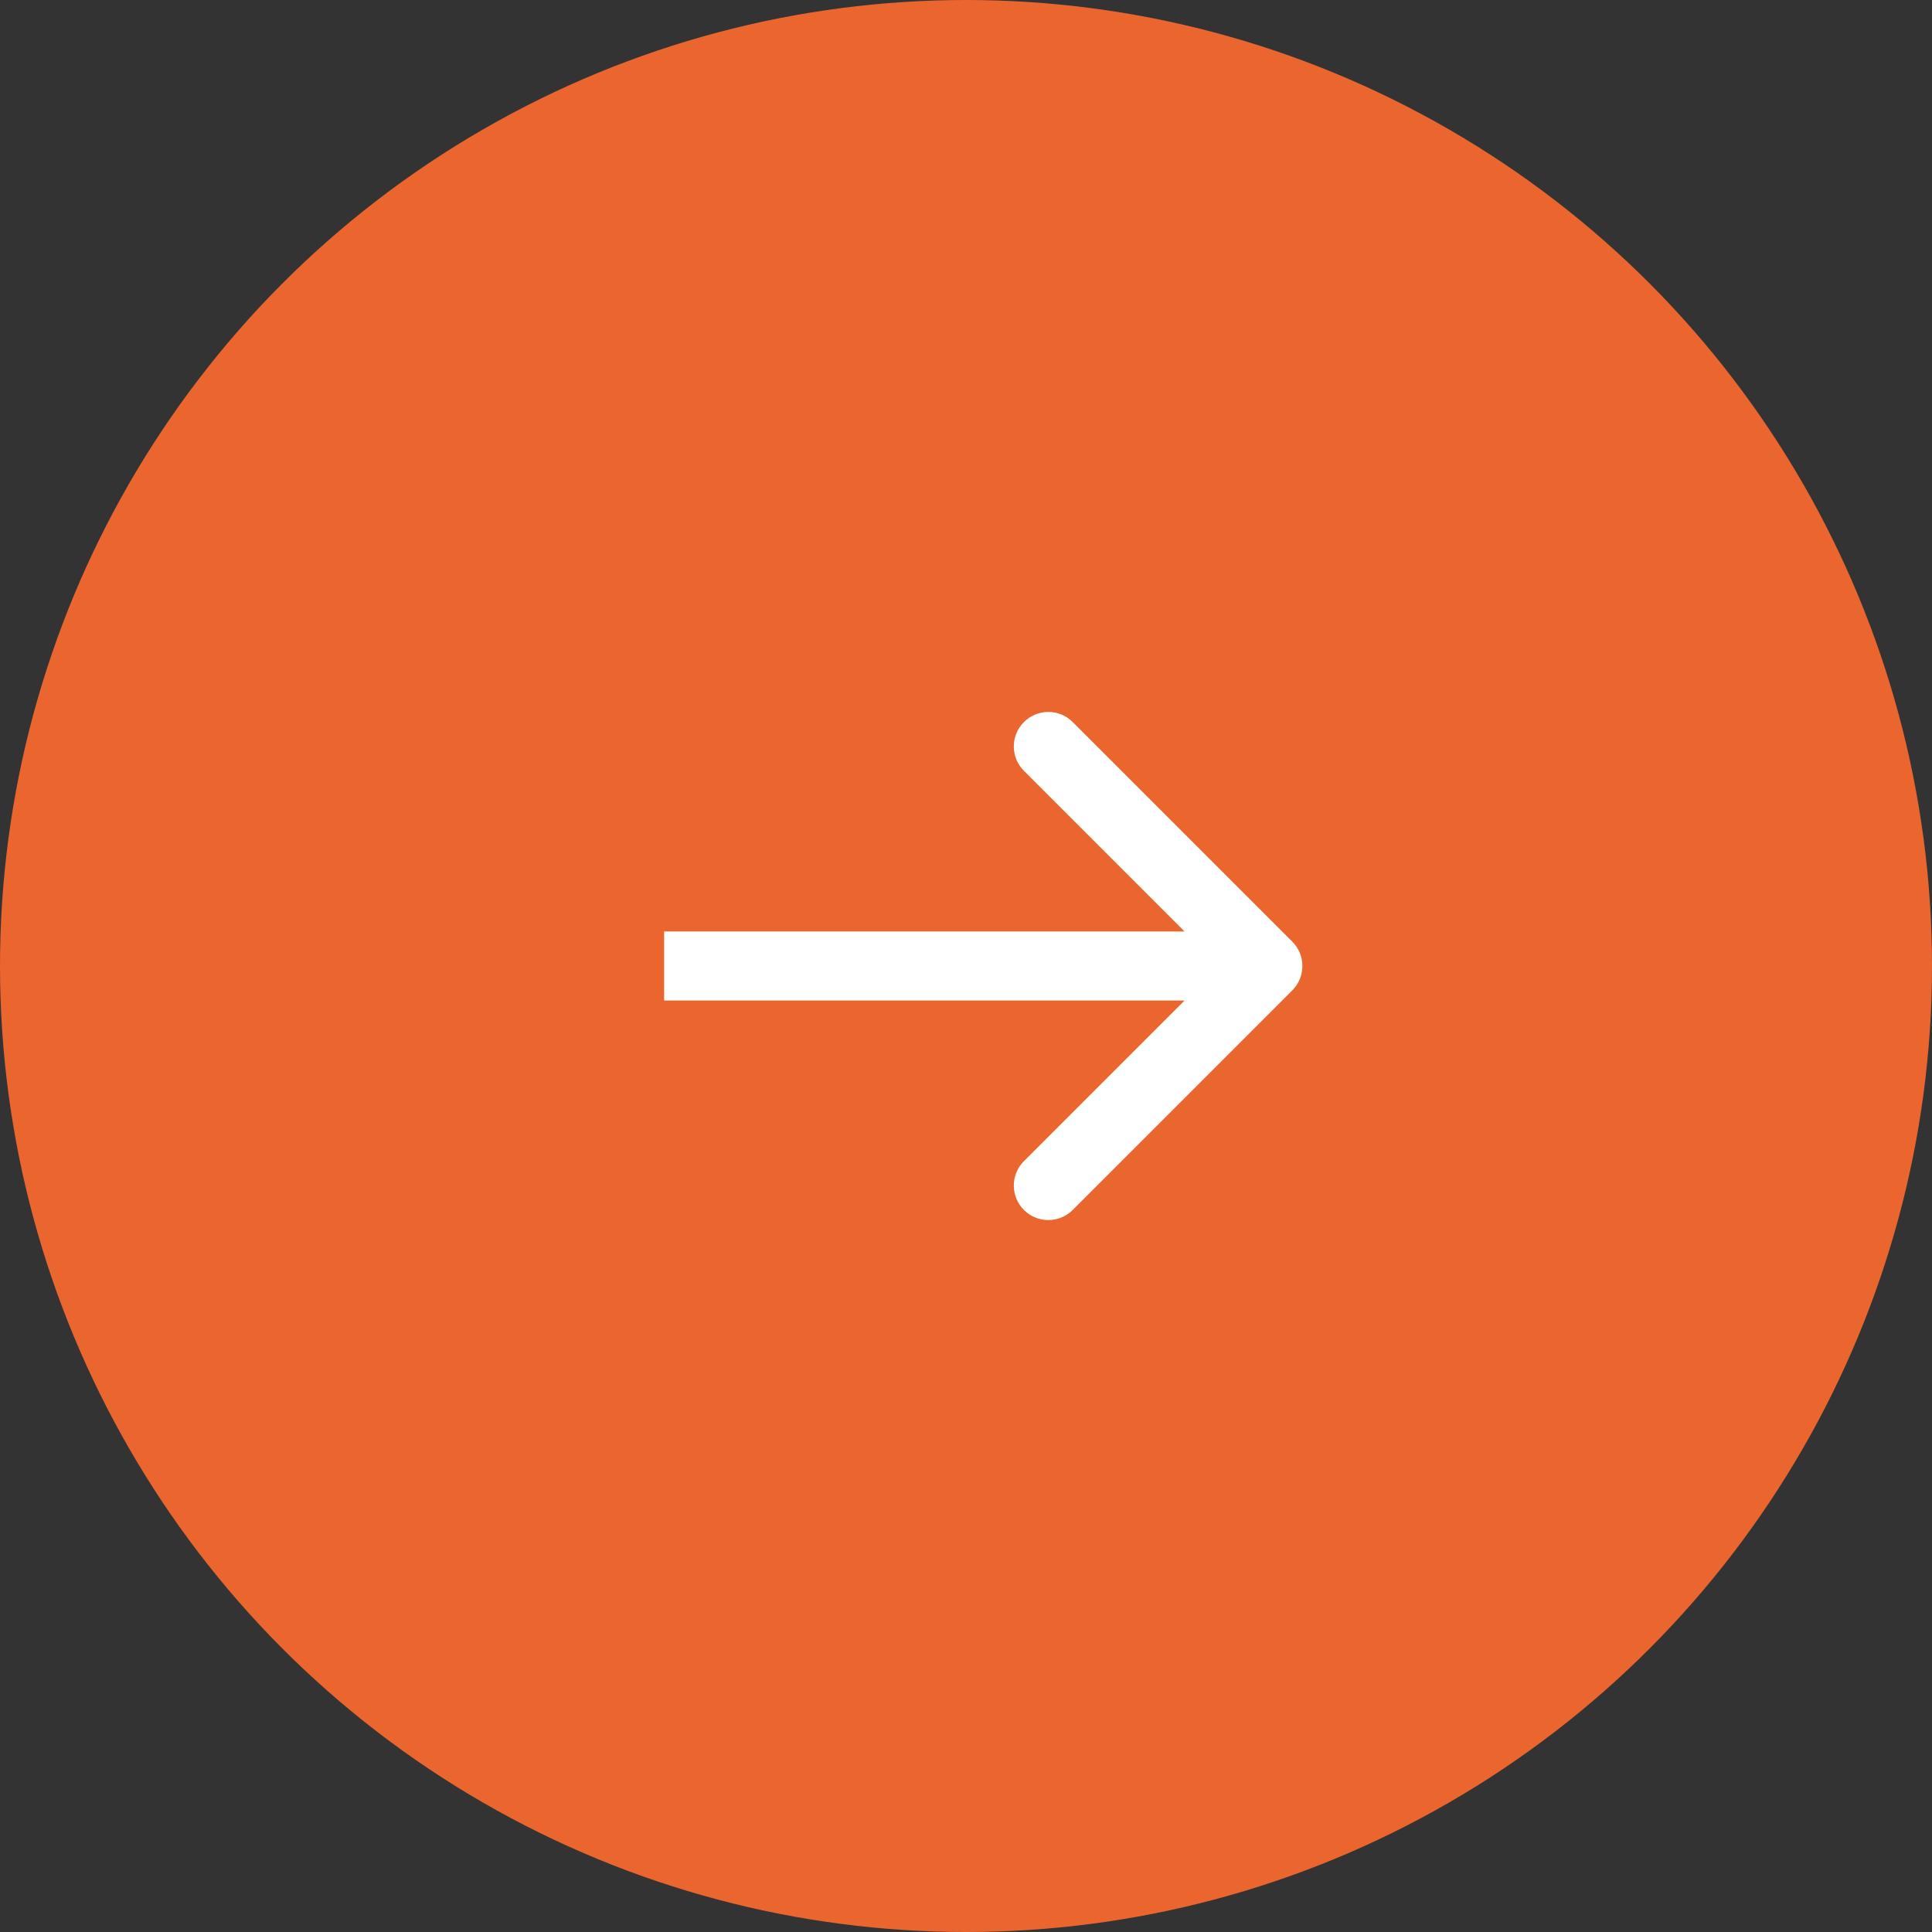 <svg width="56" height="56" viewBox="0 0 56 56" fill="none" xmlns="http://www.w3.org/2000/svg">
<rect x="0" y="0" width="56" height="56" fill="#333333" stroke="none"/>
<circle cx="28" cy="28" r="28" fill="#EB652F"/>
<path d="M37.457 28.707C37.848 28.317 37.848 27.683 37.457 27.293L31.093 20.929C30.703 20.538 30.07 20.538 29.679 20.929C29.288 21.32 29.288 21.953 29.679 22.343L35.336 28L29.679 33.657C29.288 34.047 29.288 34.681 29.679 35.071C30.07 35.462 30.703 35.462 31.093 35.071L37.457 28.707ZM19.25 29L36.75 29L36.75 27L19.25 27L19.25 29Z" fill="white"/>
</svg>
